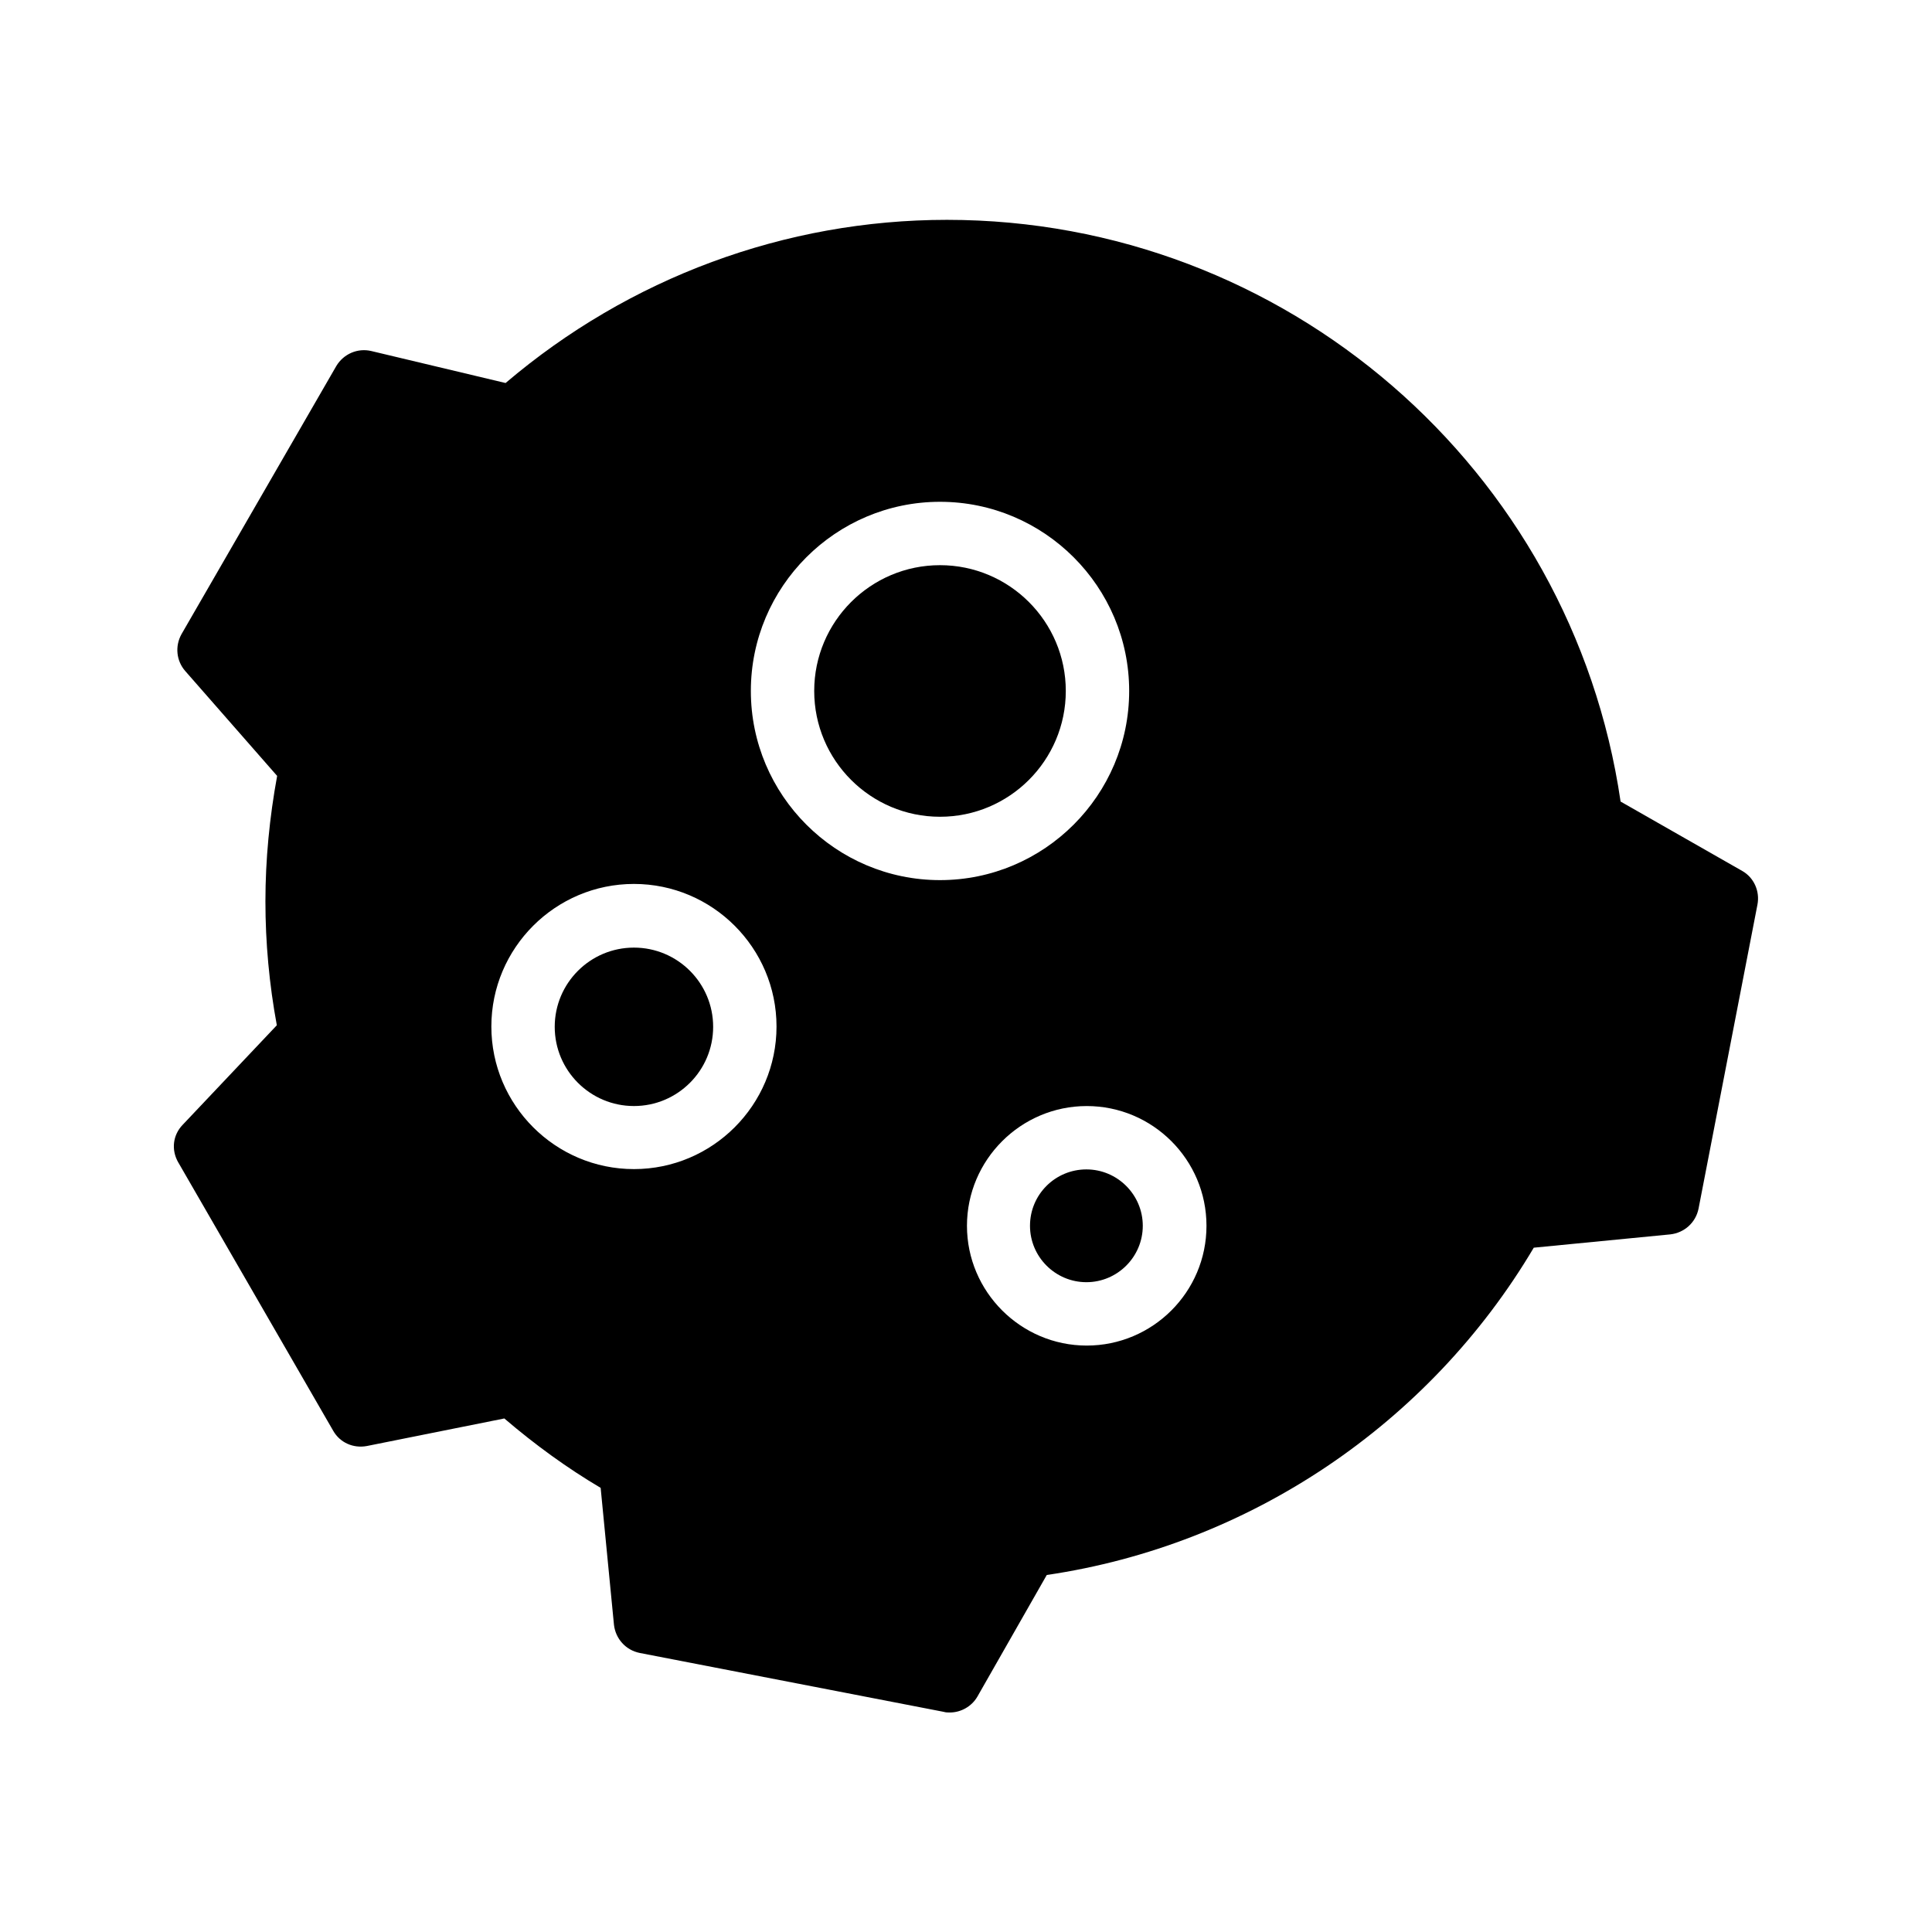 <?xml version="1.0" encoding="UTF-8"?>
<!-- Uploaded to: SVG Repo, www.svgrepo.com, Generator: SVG Repo Mixer Tools -->
<svg fill="#000000" width="800px" height="800px" version="1.1" viewBox="144 144 512 512" xmlns="http://www.w3.org/2000/svg">
 <g>
  <path d="m393.11 360.45c18.391 0 33.336-14.945 33.336-33.336s-14.945-33.336-33.336-33.336-33.336 14.945-33.336 33.336 14.945 33.336 33.336 33.336z"/>
  <path d="m312 437.11c11.586 0 20.992-9.406 20.992-20.992 0-11.586-9.406-20.992-20.992-20.992s-20.992 9.406-20.992 20.992c0 11.586 9.406 20.992 20.992 20.992z"/>
  <path d="m416.96 468.85c0 8.23 6.719 14.945 14.945 14.945 8.23 0 14.945-6.719 14.945-14.945 0-8.23-6.719-14.945-14.945-14.945-8.23 0-14.945 6.633-14.945 14.945z"/>
  <path d="m191.25 452.06 41.059 71.121c1.762 3.106 5.289 4.703 8.902 4.031l36.441-7.305c8.145 6.969 16.711 13.184 25.527 18.391l3.527 36.273c0.418 3.695 3.106 6.719 6.801 7.473l80.609 15.617c0.504 0.168 1.09 0.168 1.594 0.168 2.938 0 5.793-1.594 7.305-4.199l18.391-32.242c53.656-7.894 101.35-39.969 129.06-86.738l36.191-3.527c3.695-0.418 6.719-3.106 7.473-6.801l15.617-80.609c0.672-3.527-0.922-7.137-4.031-8.902l-32.242-18.391c-12.93-88.25-88.922-154.16-178.52-154.16-42.906 0-84.219 15.367-116.97 43.242l-35.602-8.48c-3.609-0.84-7.305 0.754-9.238 3.945l-41.059 71.121c-1.762 3.191-1.344 7.055 1.008 9.742l24.352 27.793c-2.016 11-3.106 22.168-3.106 33.25 0 10.914 1.008 21.914 3.023 32.832l-24.938 26.367c-2.609 2.688-3.113 6.633-1.18 9.992zm272.48 16.793c0 17.551-14.273 31.738-31.738 31.738-17.465 0-31.738-14.273-31.738-31.738 0-17.465 14.273-31.738 31.738-31.738 17.465 0 31.738 14.191 31.738 31.738zm-70.617-191.87c27.625 0 50.129 22.504 50.129 50.129s-22.504 50.129-50.129 50.129-50.129-22.504-50.129-50.129 22.504-50.129 50.129-50.129zm-81.113 101.27c20.824 0 37.785 16.961 37.785 37.785 0 20.824-16.961 37.785-37.785 37.785s-37.785-16.961-37.785-37.785c0-20.824 16.961-37.785 37.785-37.785z"/>
 </g>
</svg>